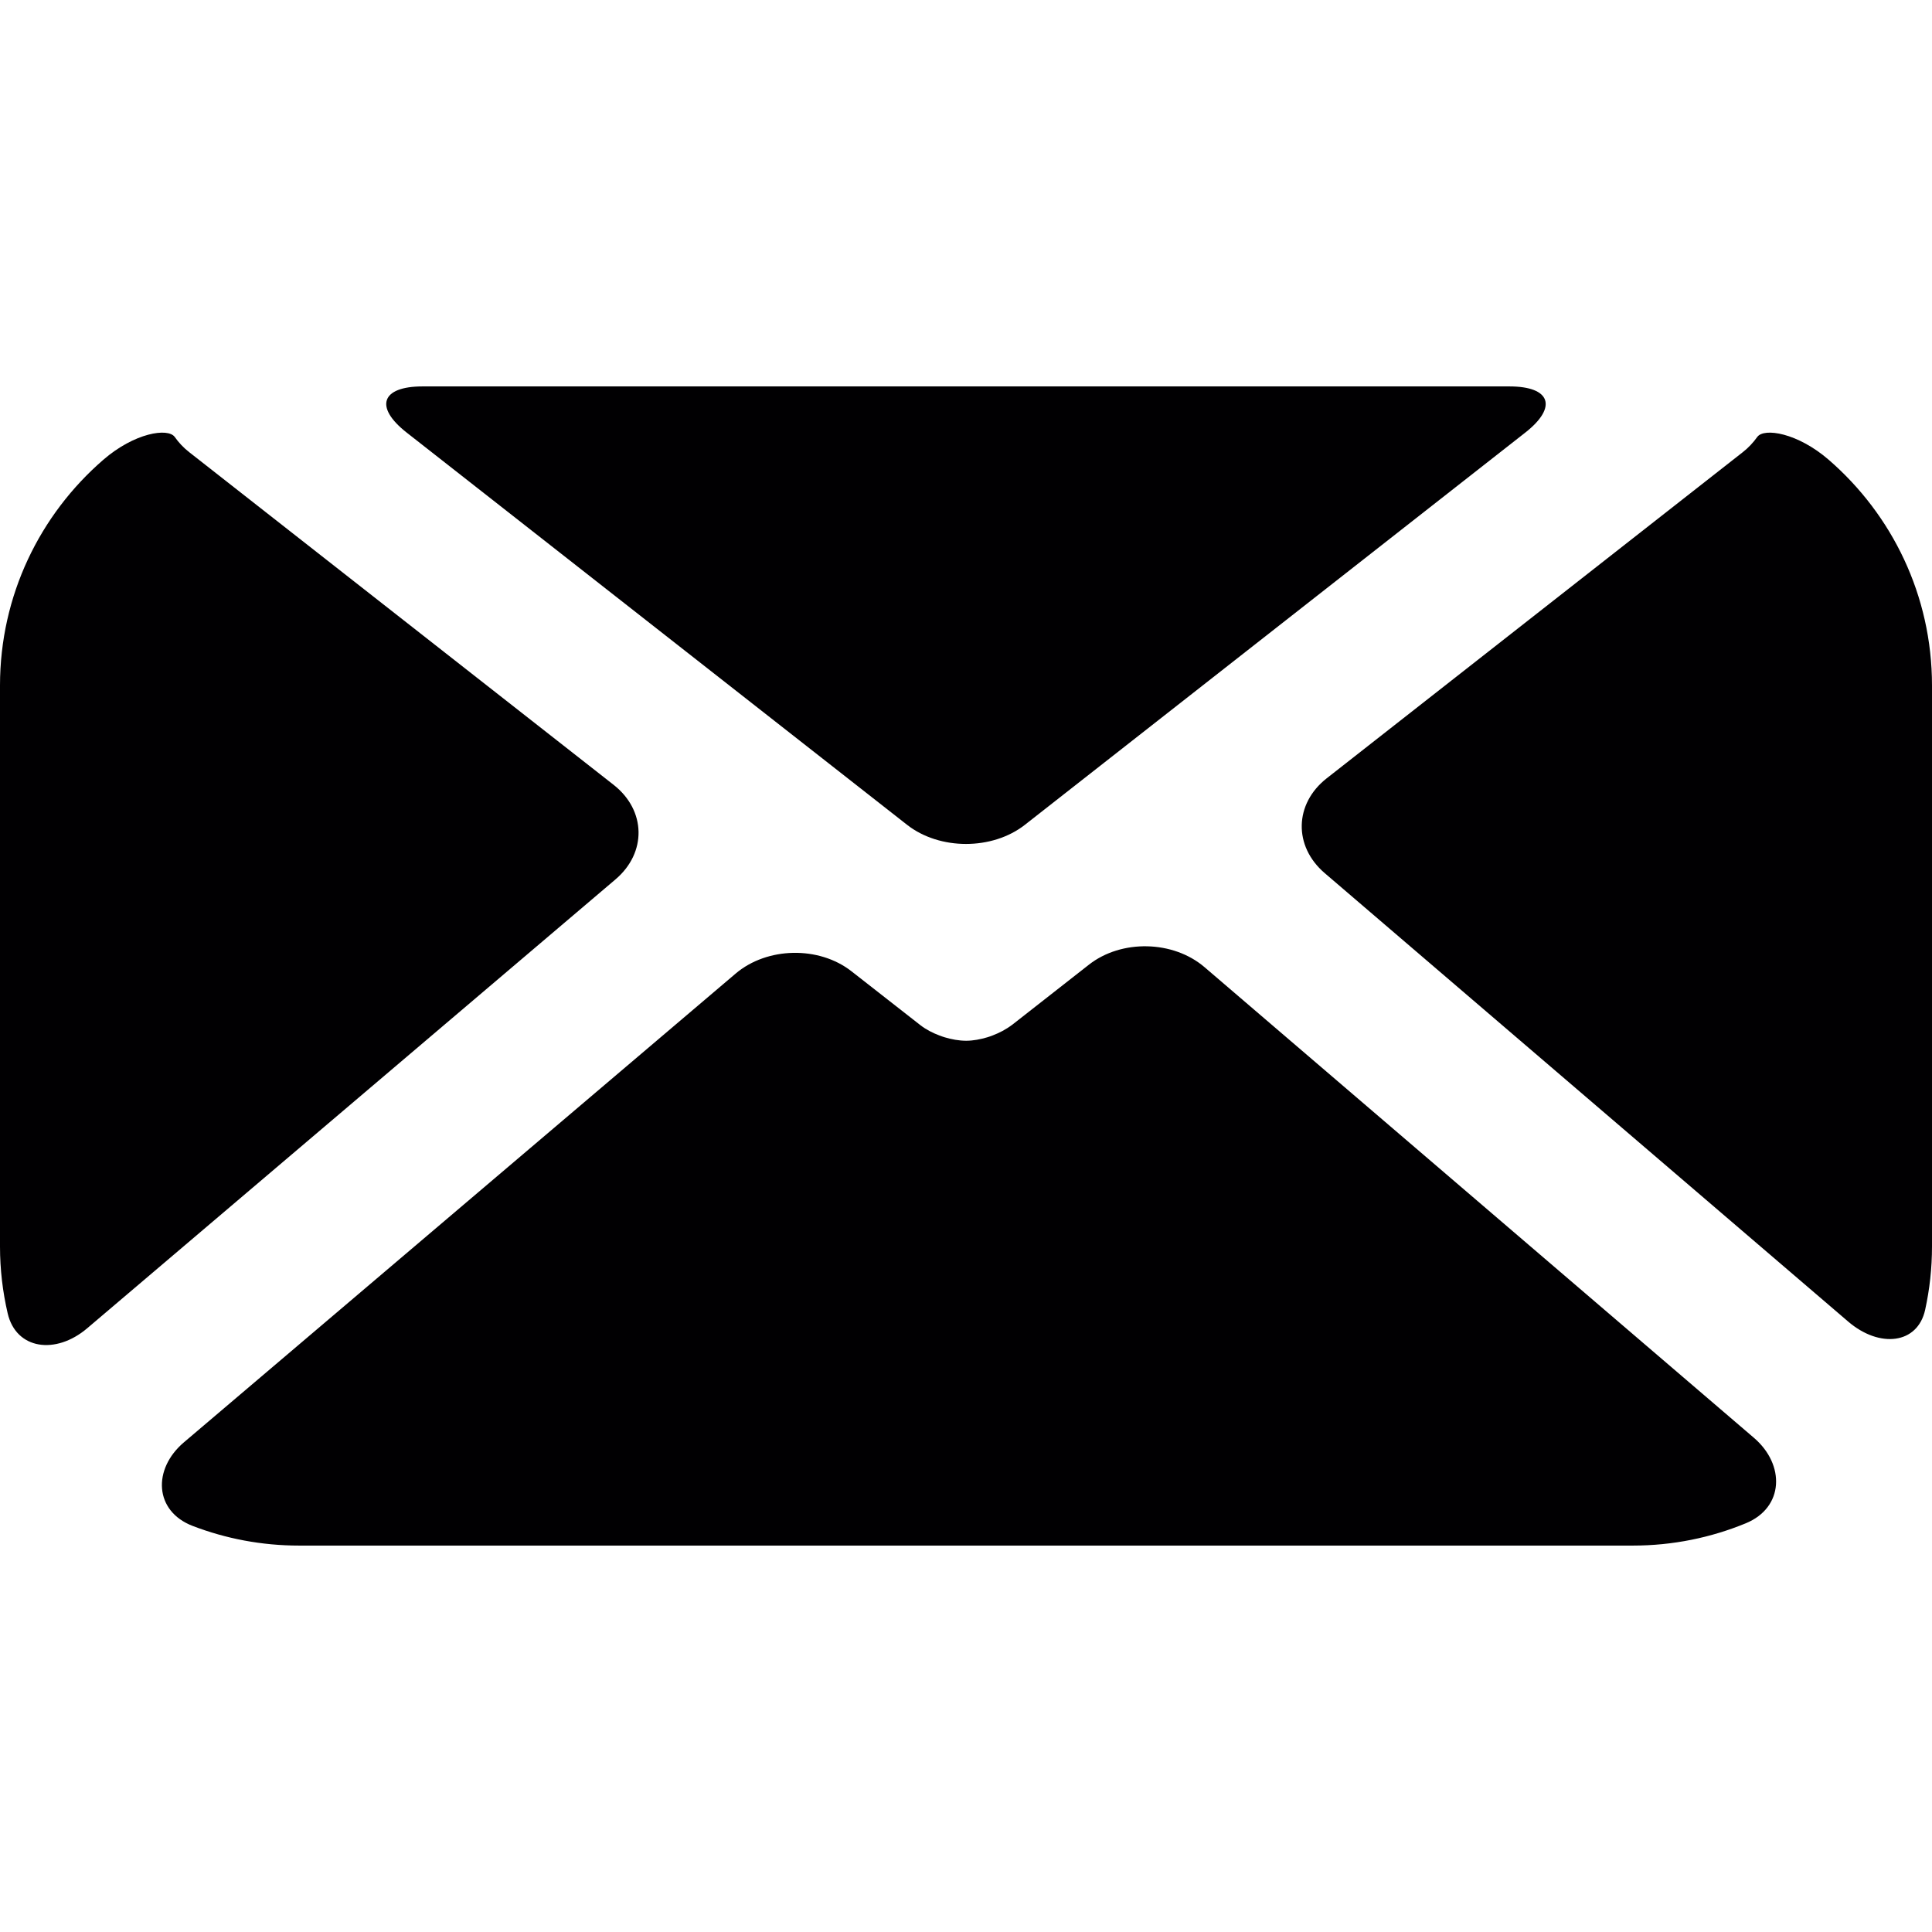 <?xml version="1.0" encoding="iso-8859-1"?>
<!-- Generator: Adobe Illustrator 18.1.1, SVG Export Plug-In . SVG Version: 6.00 Build 0)  -->
<svg version="1.1" id="Capa_1" xmlns="http://www.w3.org/2000/svg" xmlns:xlink="http://www.w3.org/1999/xlink" x="0px" y="0px"
	 viewBox="0 0 51.668 51.668" style="enable-background:new 0 0 51.668 51.668;" xml:space="preserve">
<g>
	<path style="fill:#010002;" d="M24.259,22.059L10.875,11.568c-0.87-0.682-0.679-1.234,0.425-1.234h29.066
		c1.105,0,1.295,0.552,0.426,1.234L27.408,22.059C26.538,22.74,25.129,22.74,24.259,22.059z M4.674,11.687
		c-0.18-0.254-1.081-0.112-1.915,0.612C1.07,13.764,0,15.922,0,18.334v15c0,0.616,0.072,1.214,0.205,1.788
		c0.226,0.97,1.284,1.116,2.126,0.401L16.46,23.518c0.842-0.715,0.819-1.847-0.05-2.529L5.062,12.094
		C4.909,11.975,4.78,11.837,4.674,11.687z M35.481,20.814c-0.869,0.681-0.894,1.816-0.055,2.535l14,11.994
		c0.839,0.719,1.857,0.606,2.059-0.315c0.12-0.546,0.183-1.112,0.183-1.694v-15c0-2.412-1.07-4.57-2.759-6.035
		c-0.834-0.724-1.735-0.866-1.915-0.612c-0.107,0.15-0.236,0.288-0.388,0.407L35.481,20.814z M26.544,27.692
		c-0.047,0.018-0.094,0.035-0.142,0.049c-0.183,0.054-0.37,0.091-0.561,0.092c-0.206-0.001-0.393-0.038-0.576-0.092
		c-0.048-0.014-0.094-0.031-0.142-0.049c-0.18-0.068-0.352-0.155-0.508-0.275c-0.015-0.01-0.954-0.745-1.844-1.442
		c-0.87-0.681-2.256-0.653-3.098,0.062L4.918,38.573c-0.842,0.715-0.795,1.841,0.236,2.236C6.038,41.148,6.997,41.334,8,41.334
		h35.667c1.071,0,2.091-0.213,3.023-0.597c1.021-0.421,1.055-1.565,0.217-2.284L32.214,25.866c-0.839-0.719-2.224-0.749-3.093-0.067
		l-2.041,1.599C26.896,27.537,26.723,27.623,26.544,27.692z"/>
</g>
<g>
</g>
<g>
</g>
<g>
</g>
<g>
</g>
<g>
</g>
<g>
</g>
<g>
</g>
<g>
</g>
<g>
</g>
<g>
</g>
<g>
</g>
<g>
</g>
<g>
</g>
<g>
</g>
<g>
</g>
</svg>
